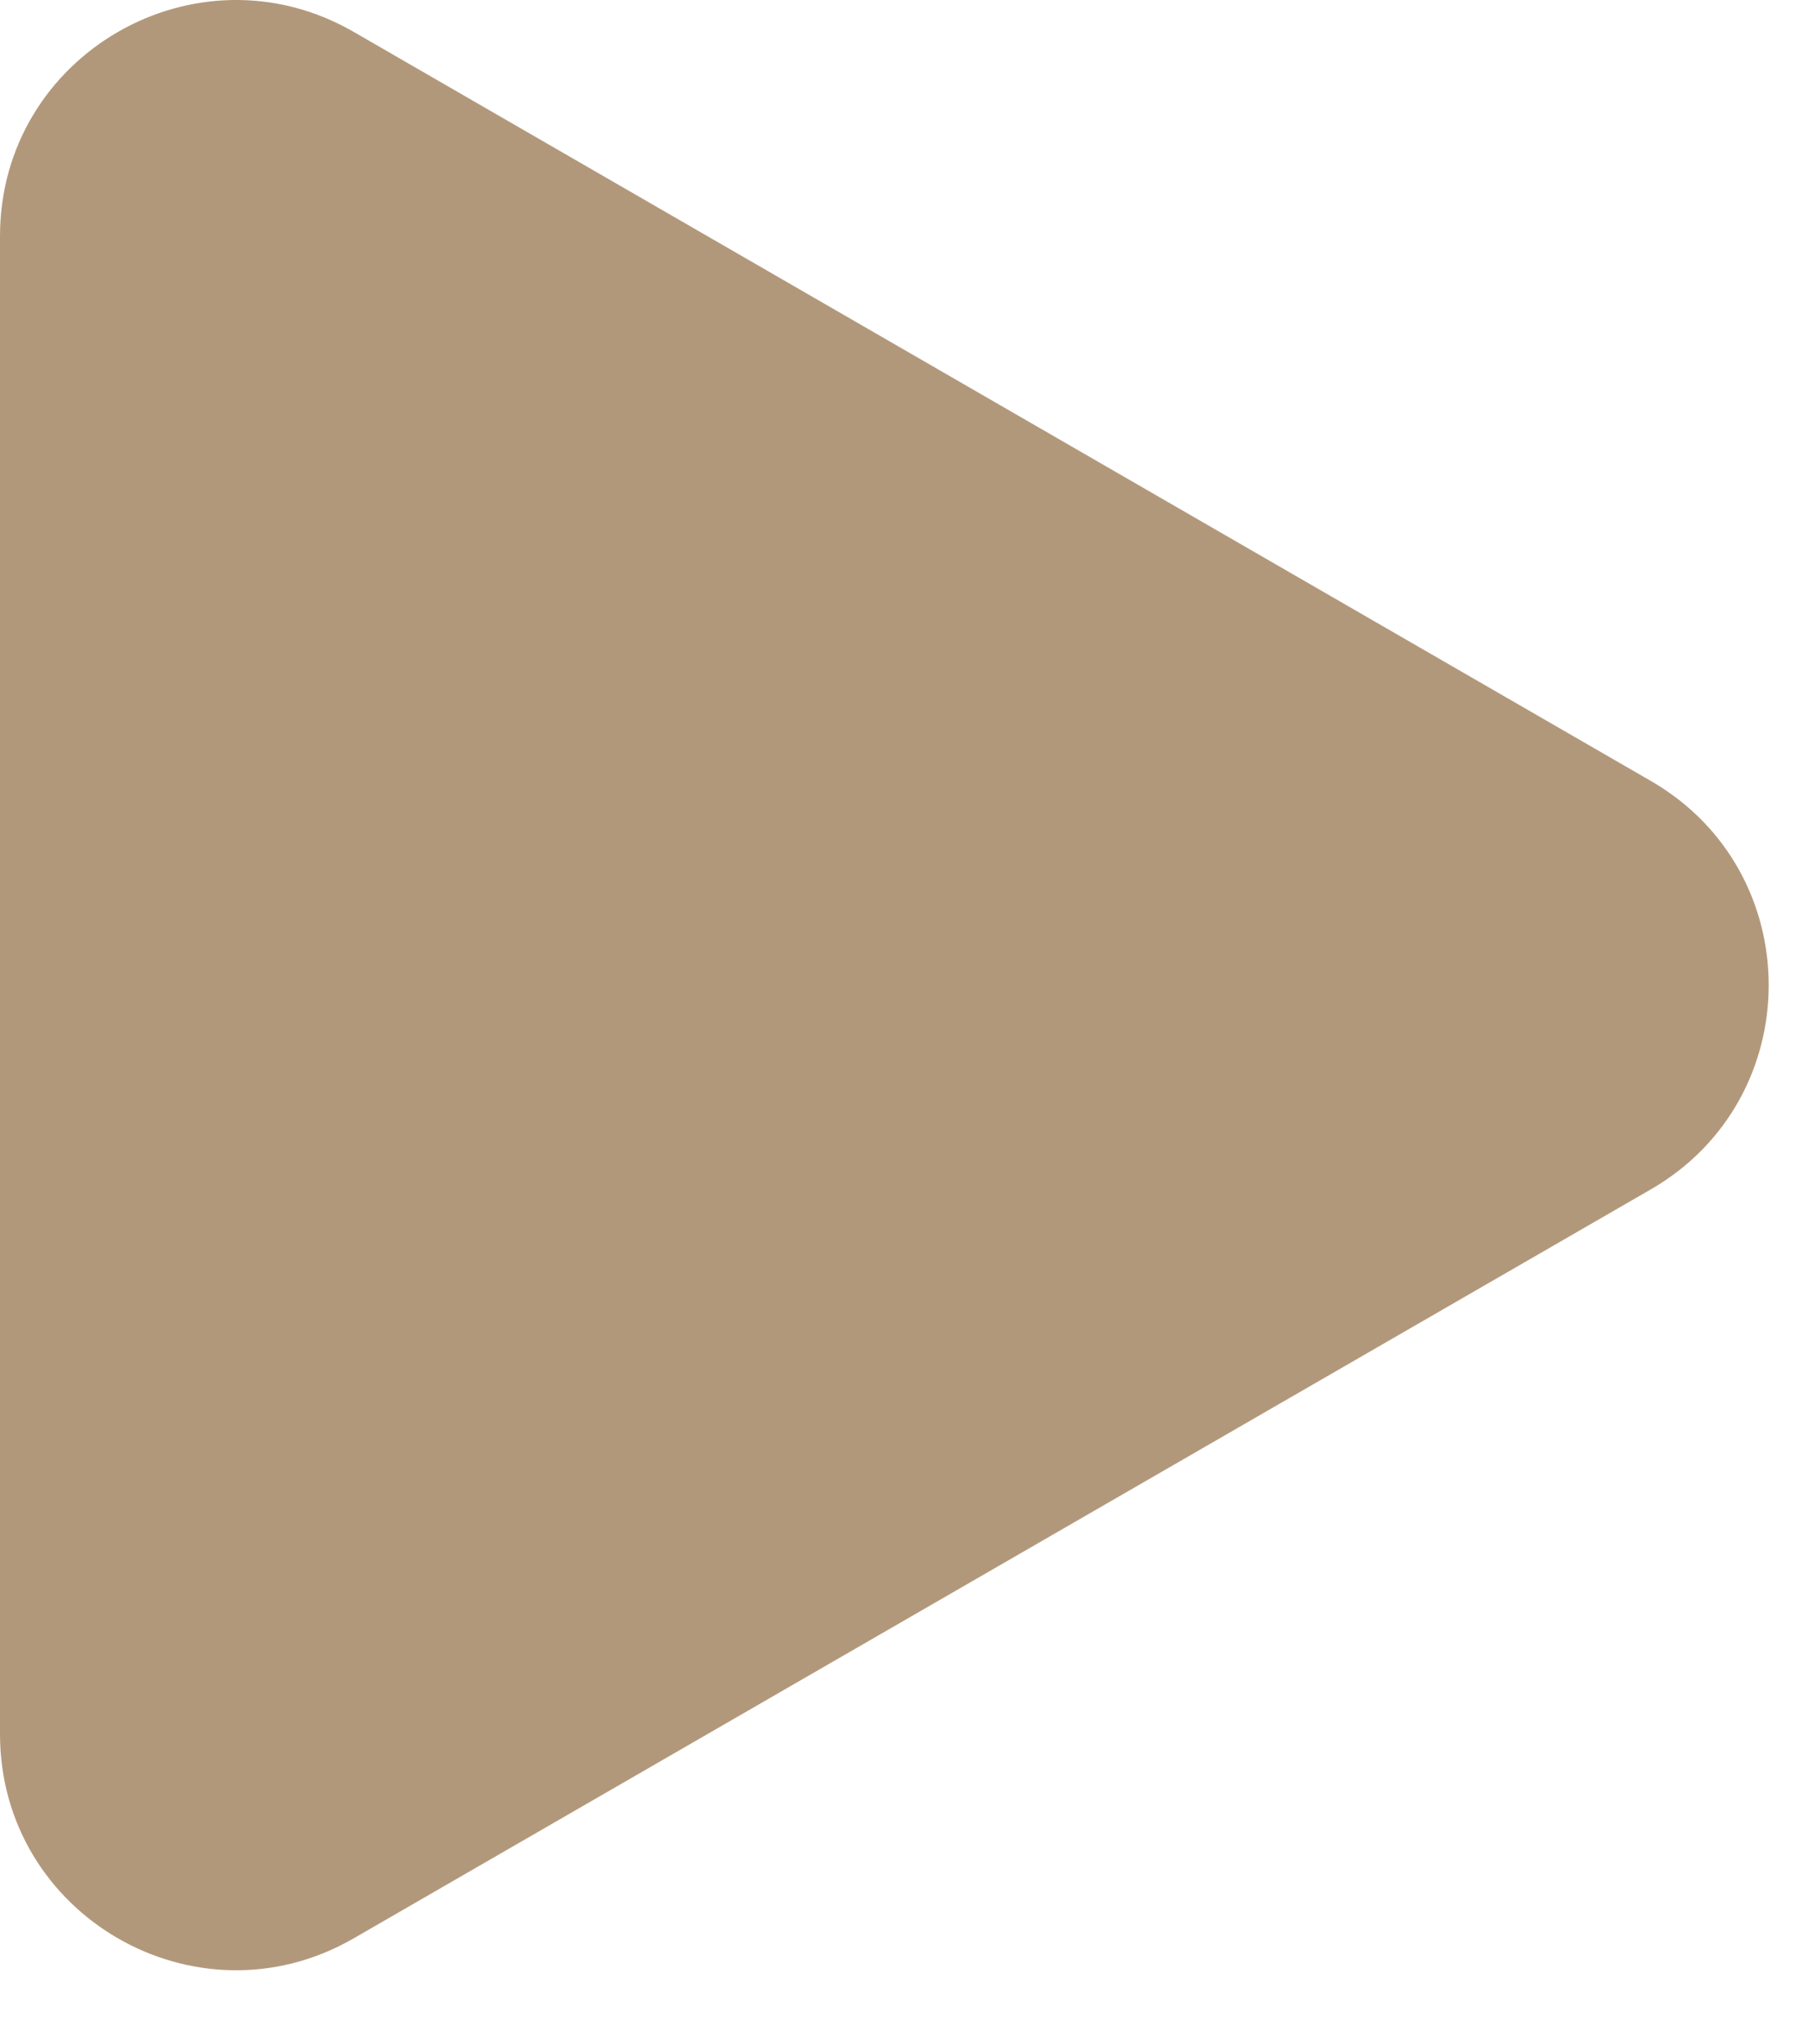 <?xml version="1.0" encoding="UTF-8"?> <svg xmlns="http://www.w3.org/2000/svg" width="23" height="26" viewBox="0 0 23 26" fill="none"><path d="M21 9.933C23 11.087 23 13.974 21 15.129L4.5 24.655C2.5 25.81 -2.97244e-06 24.366 -2.87149e-06 22.057L-2.03868e-06 3.004C-1.93773e-06 0.695 2.5 -0.748 4.5 0.406L21 9.933Z" fill="#B2987B"></path></svg> 